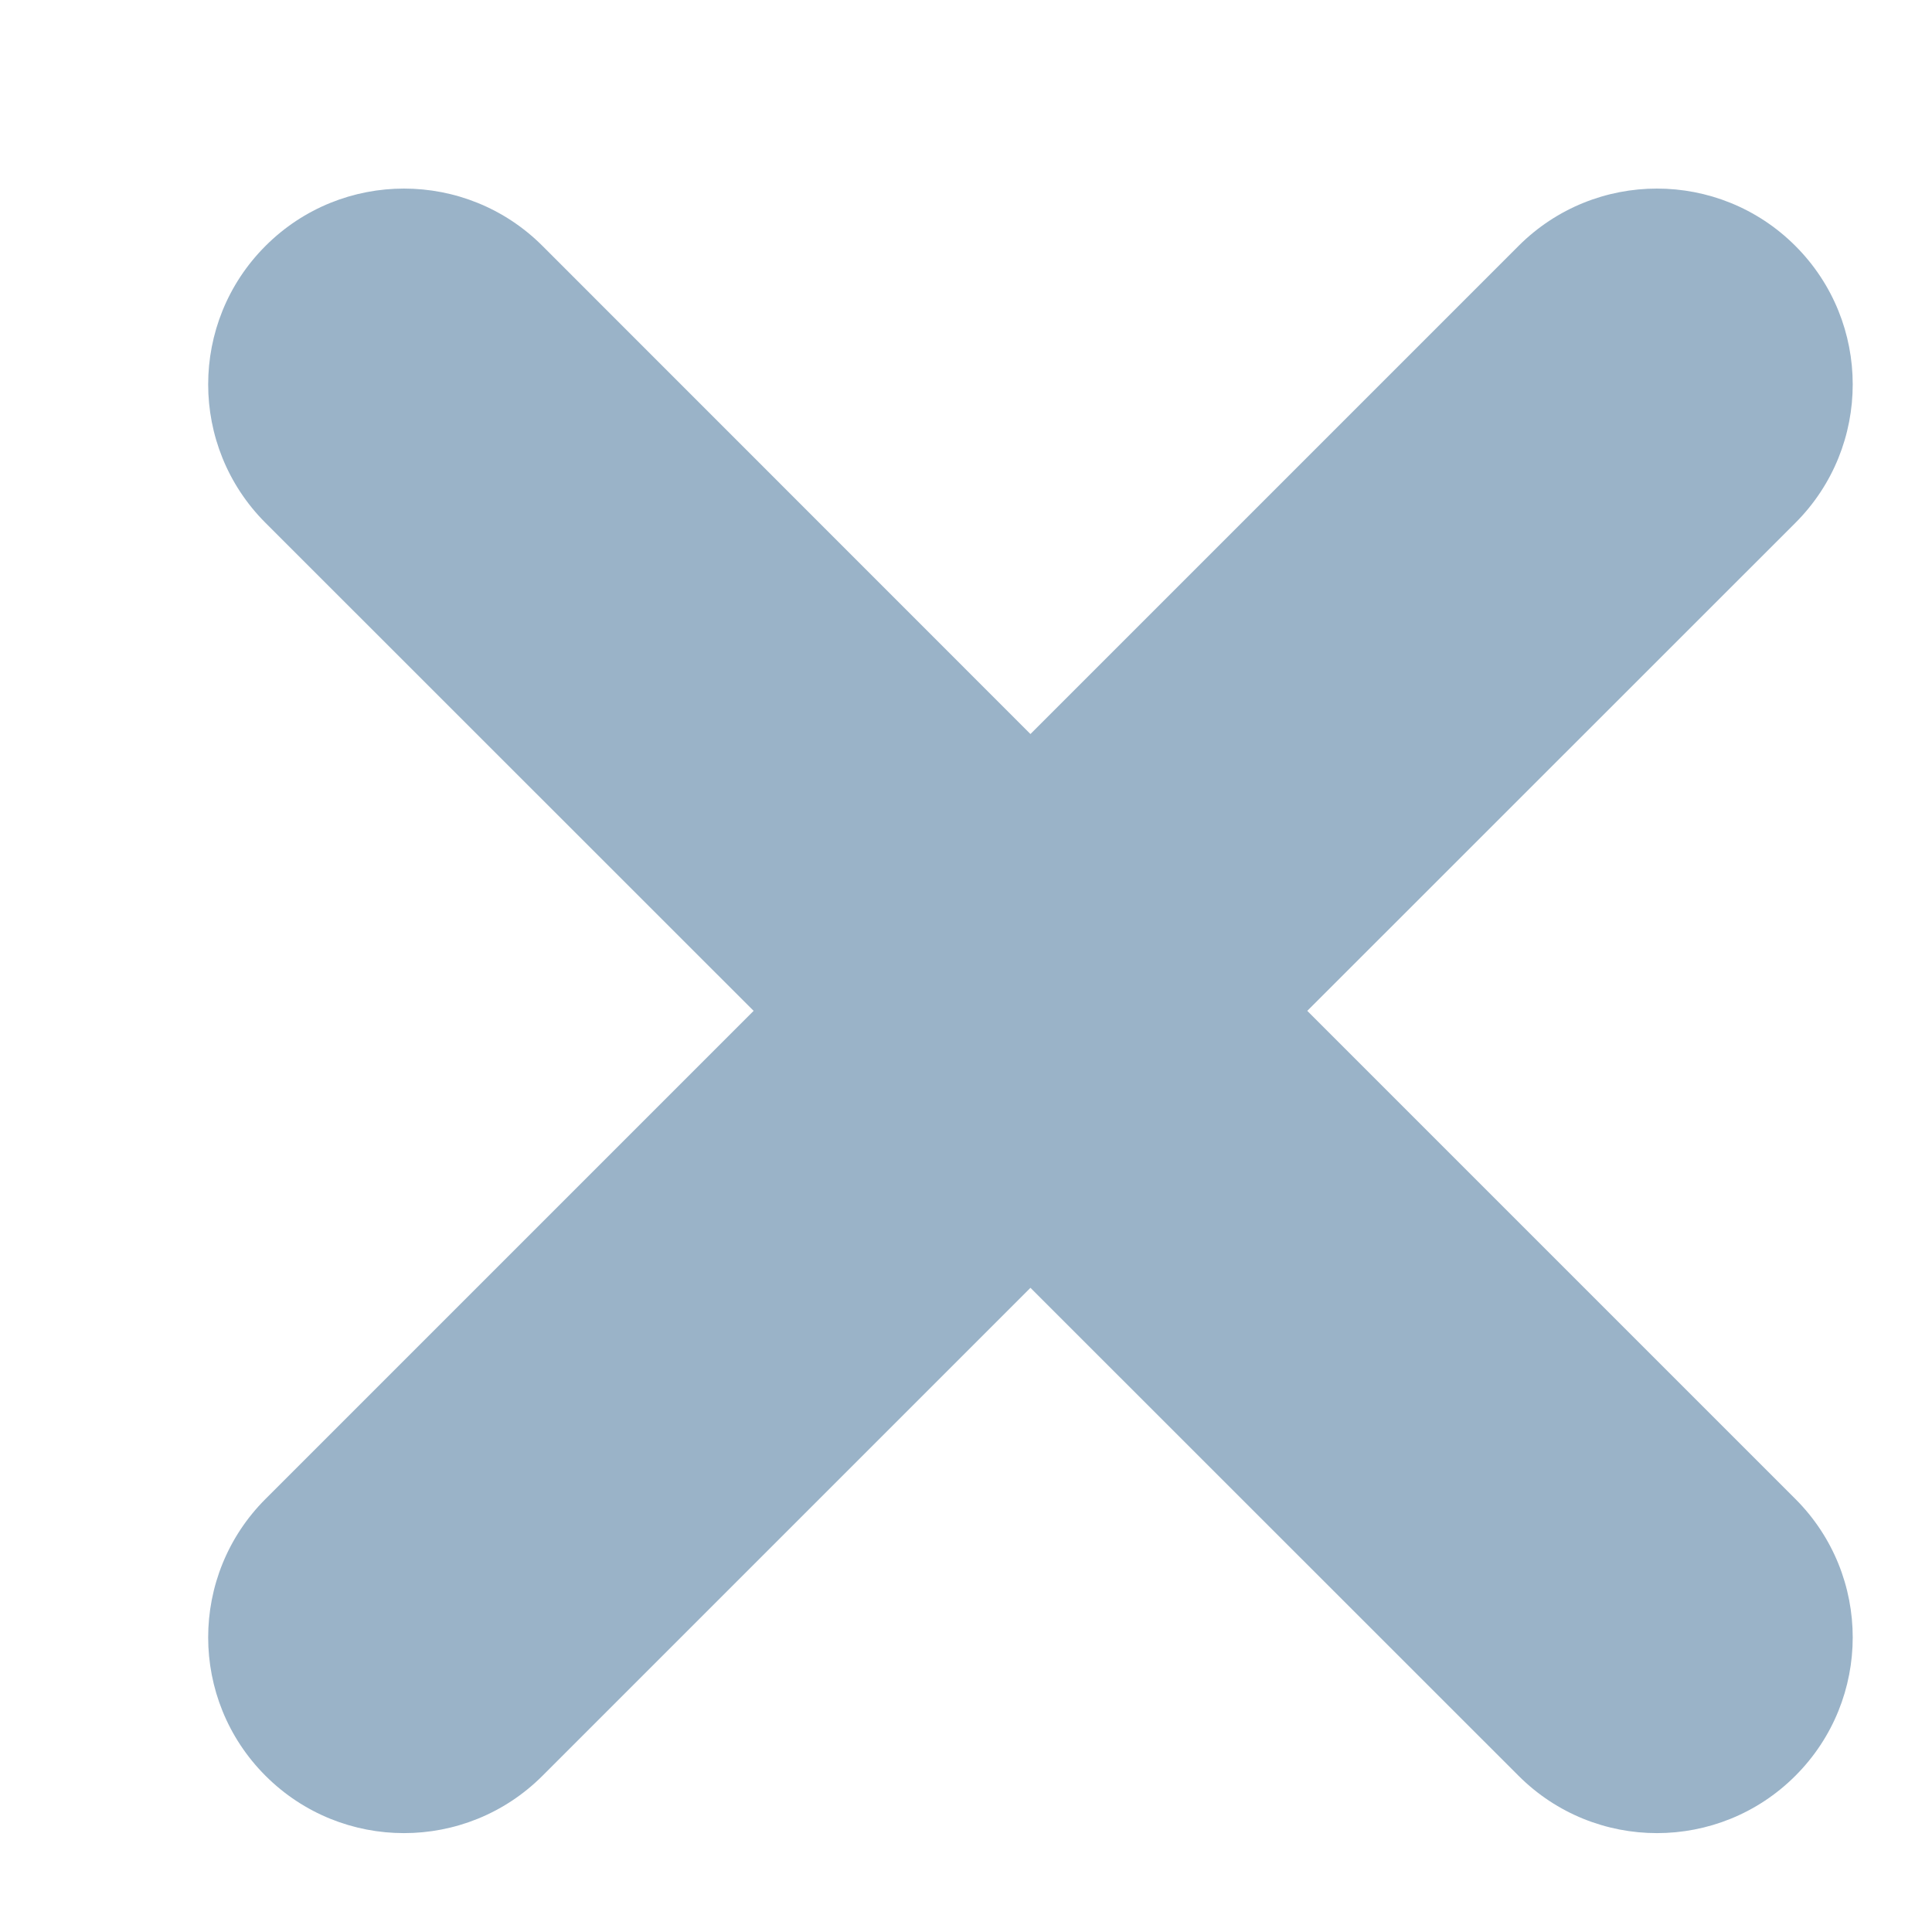 <svg width="14" height="14" viewBox="0 0 14 14" preserveAspectRatio="none" fill="none" xmlns="http://www.w3.org/2000/svg">
<g clip-path="url(#clip0_25_931)">
<path fill-rule="evenodd" clip-rule="evenodd" d="M1.924 1.782C2.478 1.228 3.377 1.228 3.931 1.782L7.467 5.319L11.004 1.782C11.558 1.228 12.456 1.228 13.01 1.782C13.564 2.336 13.564 3.235 13.01 3.789L9.473 7.325L13.01 10.862C13.564 11.416 13.564 12.314 13.01 12.868C12.456 13.422 11.558 13.422 11.004 12.868L7.467 9.332L3.931 12.868C3.377 13.422 2.478 13.422 1.924 12.868C1.37 12.314 1.37 11.416 1.924 10.862L5.461 7.325L1.924 3.789C1.37 3.235 1.37 2.336 1.924 1.782Z" fill="#9AB3C8"/>
</g>
<defs>
<clipPath id="clip0_25_931">
<rect width="13" height="13" fill="white" transform="translate(0.967 0.825)"/>
</clipPath>
</defs>
</svg>
